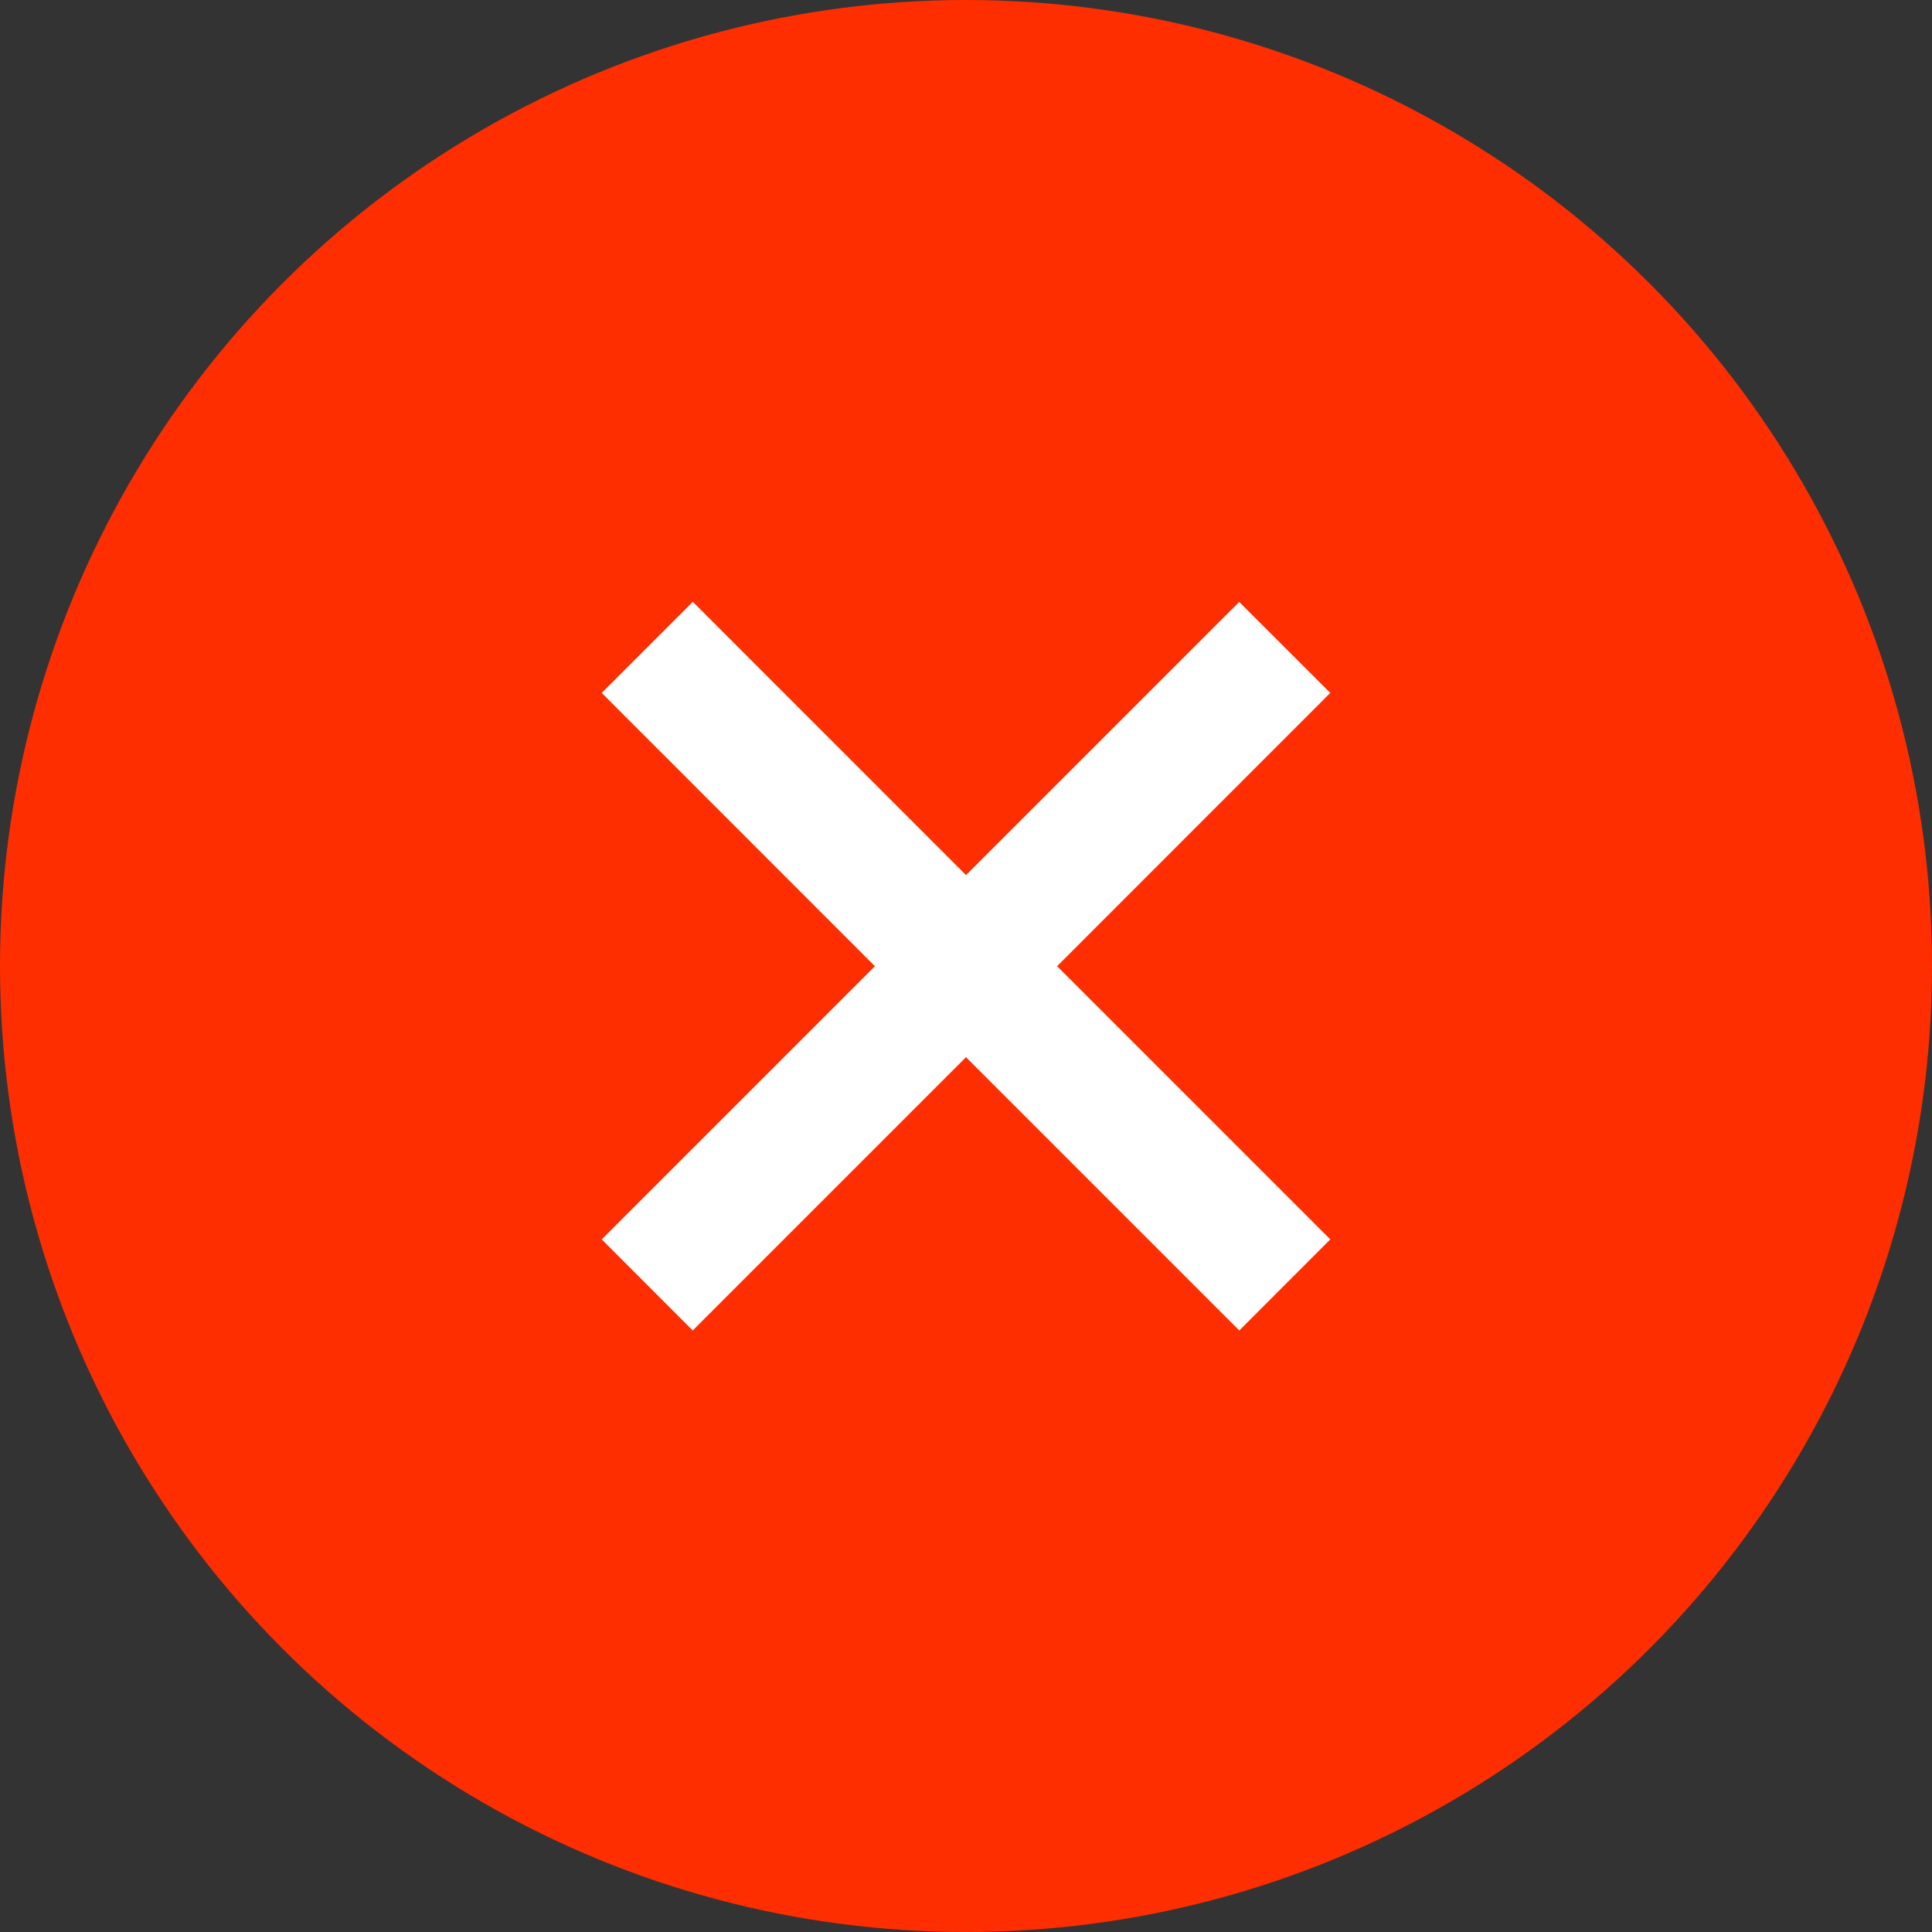 <svg width="20" height="20" viewBox="0 0 20 20" fill="none" xmlns="http://www.w3.org/2000/svg">
    <rect x="0" y="0" width="20" height="20" fill="#333333" stroke="none"/>
    <circle cx="10" cy="10" r="10" fill="#FF2E00"/>
    <path fill-rule="evenodd" clip-rule="evenodd"
          d="M13.771 7.173L12.828 6.231L10 9.059L7.172 6.23L6.229 7.173L9.057 10.002L6.229 12.83L7.171 13.773L10 10.944L12.829 13.773L13.771 12.83L10.943 10.002L13.771 7.173Z"
          fill="white"/>
</svg>
